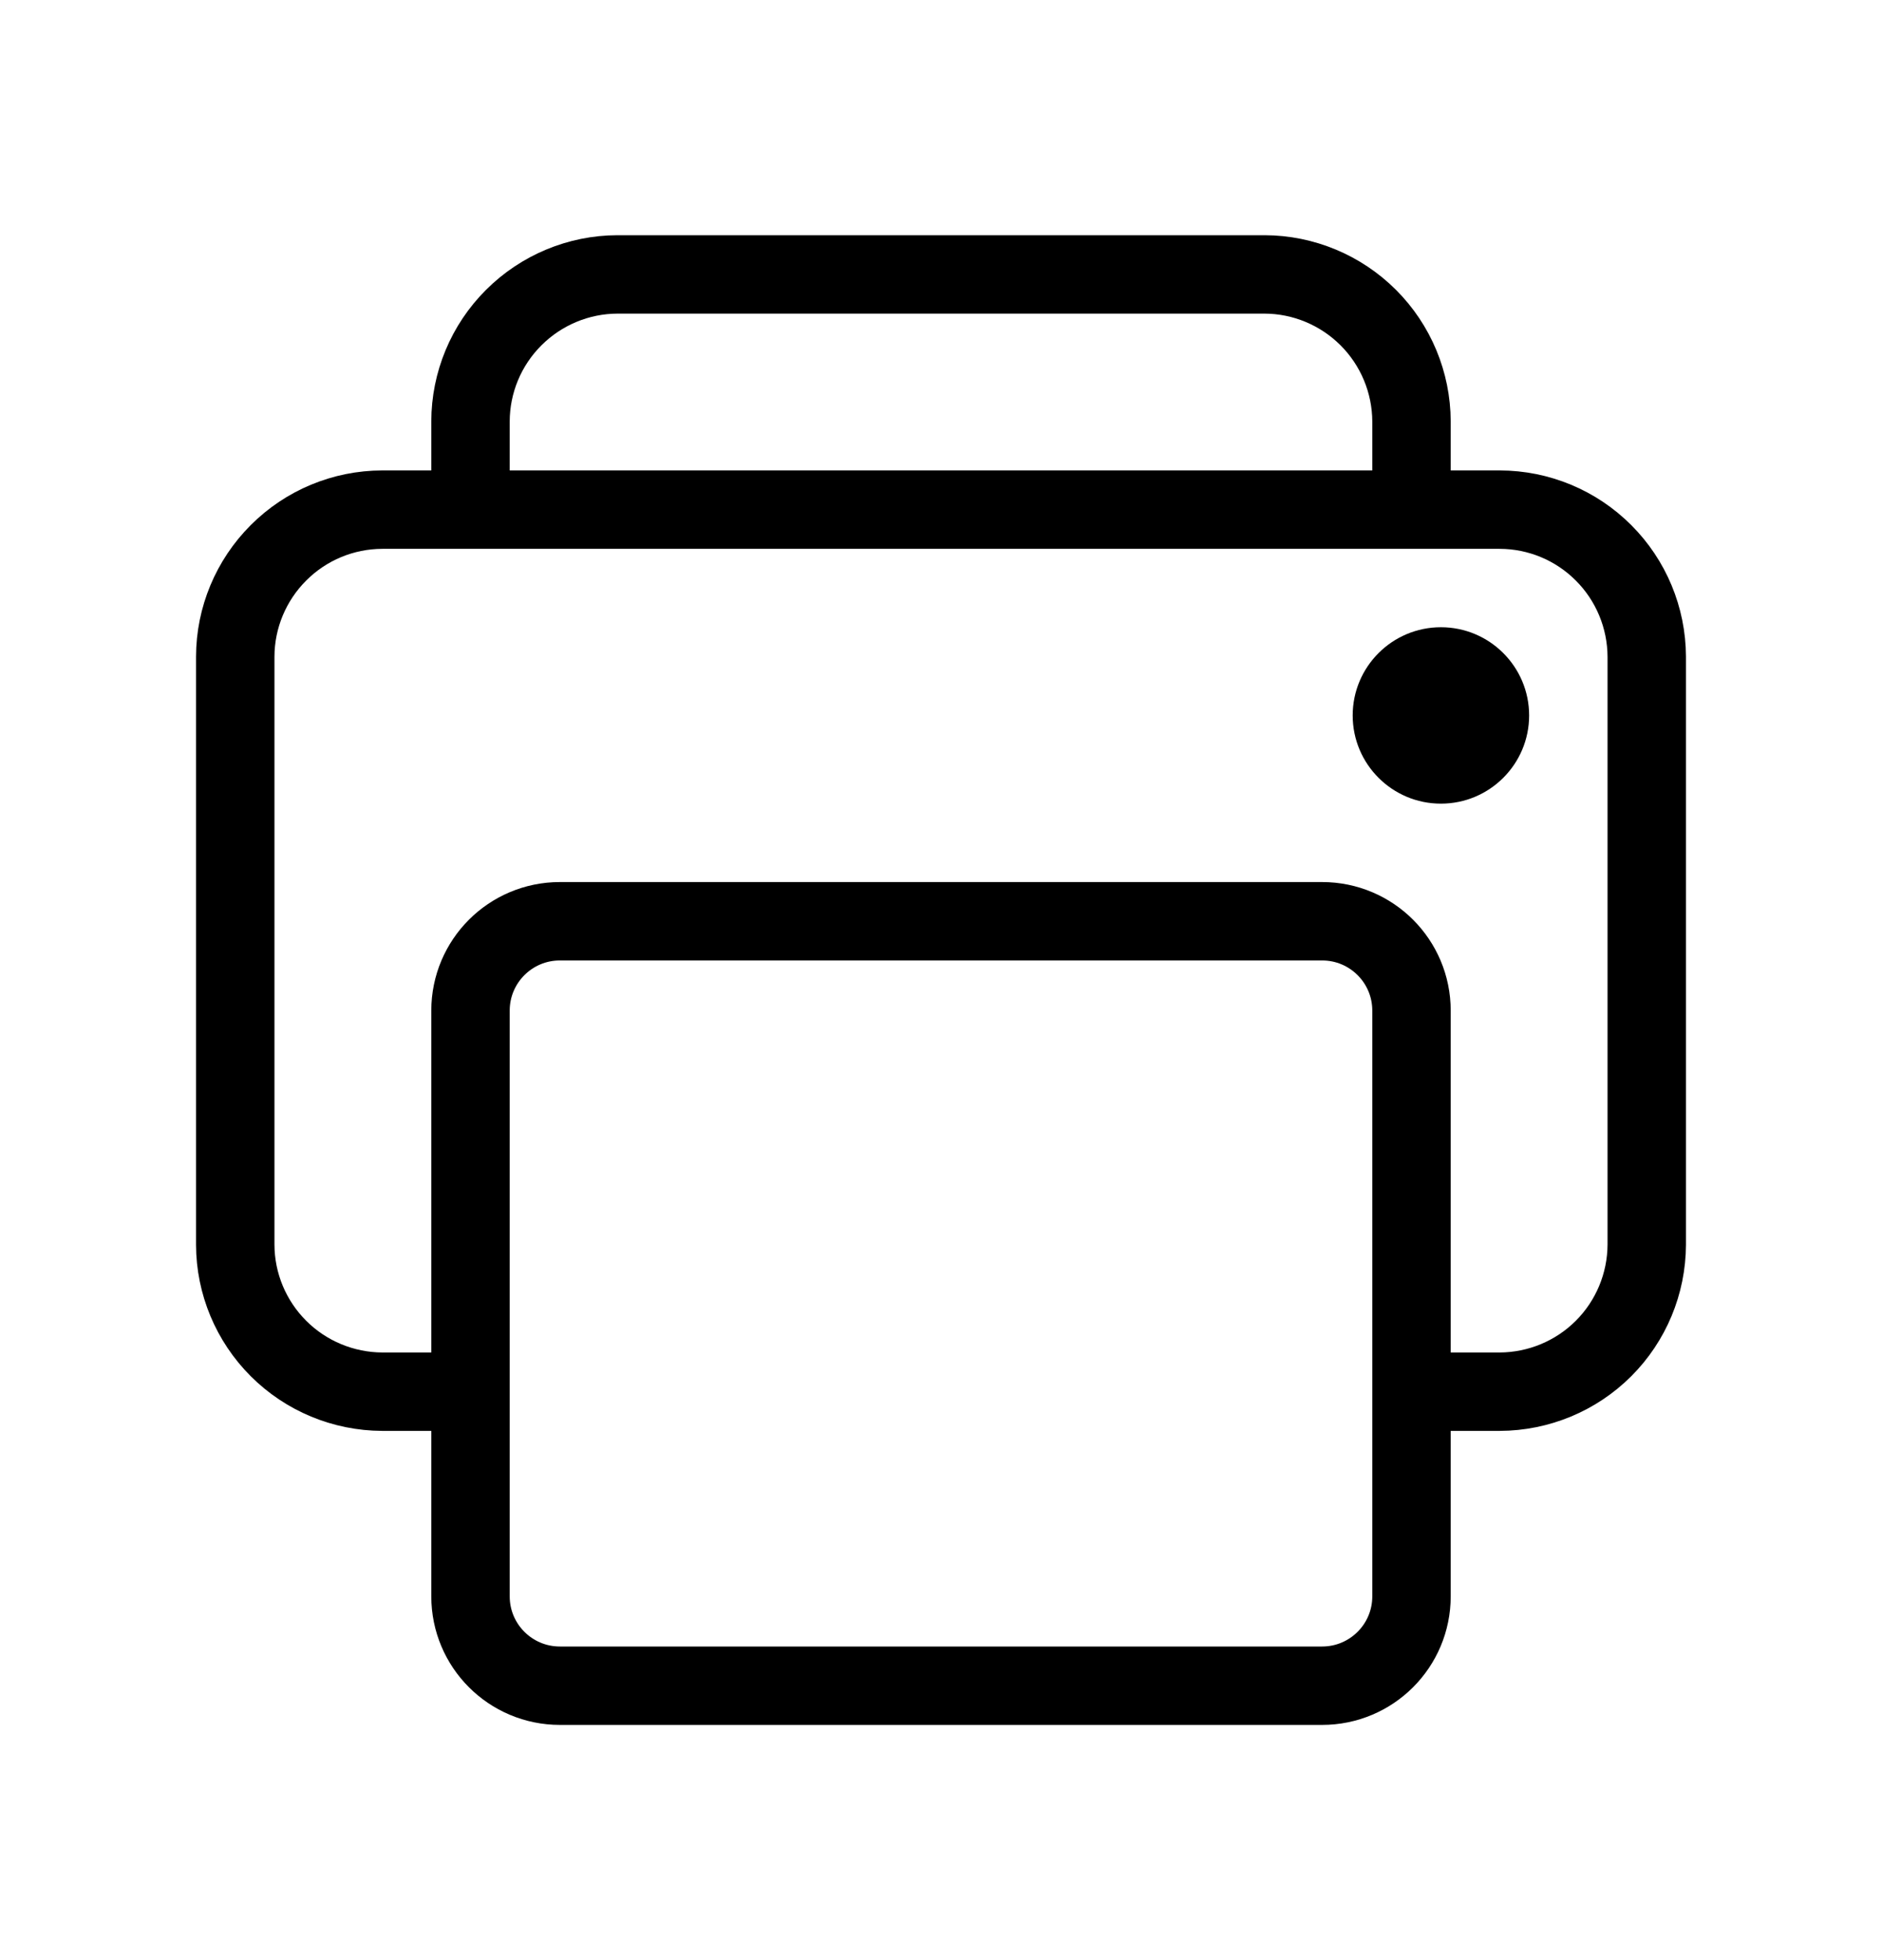 <svg width="24" height="25" viewBox="0 0 24 25" fill="none" xmlns="http://www.w3.org/2000/svg">
<path d="M18 17.75H19.125C19.622 17.748 20.098 17.55 20.449 17.199C20.8 16.848 20.998 16.372 21 15.875V8.375C20.998 7.878 20.8 7.402 20.449 7.051C20.098 6.699 19.622 6.501 19.125 6.5H4.875C4.378 6.501 3.902 6.699 3.551 7.051C3.2 7.402 3.001 7.878 3 8.375V15.875C3.001 16.372 3.2 16.848 3.551 17.199C3.902 17.55 4.378 17.748 4.875 17.75H6" stroke="black" stroke-linejoin="round"/>
<path d="M16.86 11.75H7.14C6.51 11.75 6 12.26 6 12.89V20.36C6 20.99 6.51 21.5 7.14 21.5H16.86C17.49 21.5 18 20.99 18 20.36V12.89C18 12.26 17.49 11.75 16.86 11.75Z" stroke="black" stroke-linejoin="round"/>
<path d="M18 6.5V5.375C17.998 4.878 17.8 4.402 17.449 4.051C17.098 3.7 16.622 3.501 16.125 3.5H7.875C7.378 3.501 6.902 3.7 6.551 4.051C6.199 4.402 6.001 4.878 6 5.375V6.5" stroke="black" stroke-linejoin="round"/>
<path d="M18.375 10.25C18.996 10.25 19.5 9.746 19.5 9.125C19.5 8.504 18.996 8 18.375 8C17.754 8 17.25 8.504 17.25 9.125C17.25 9.746 17.754 10.25 18.375 10.25Z" fill="black"/>
</svg>
